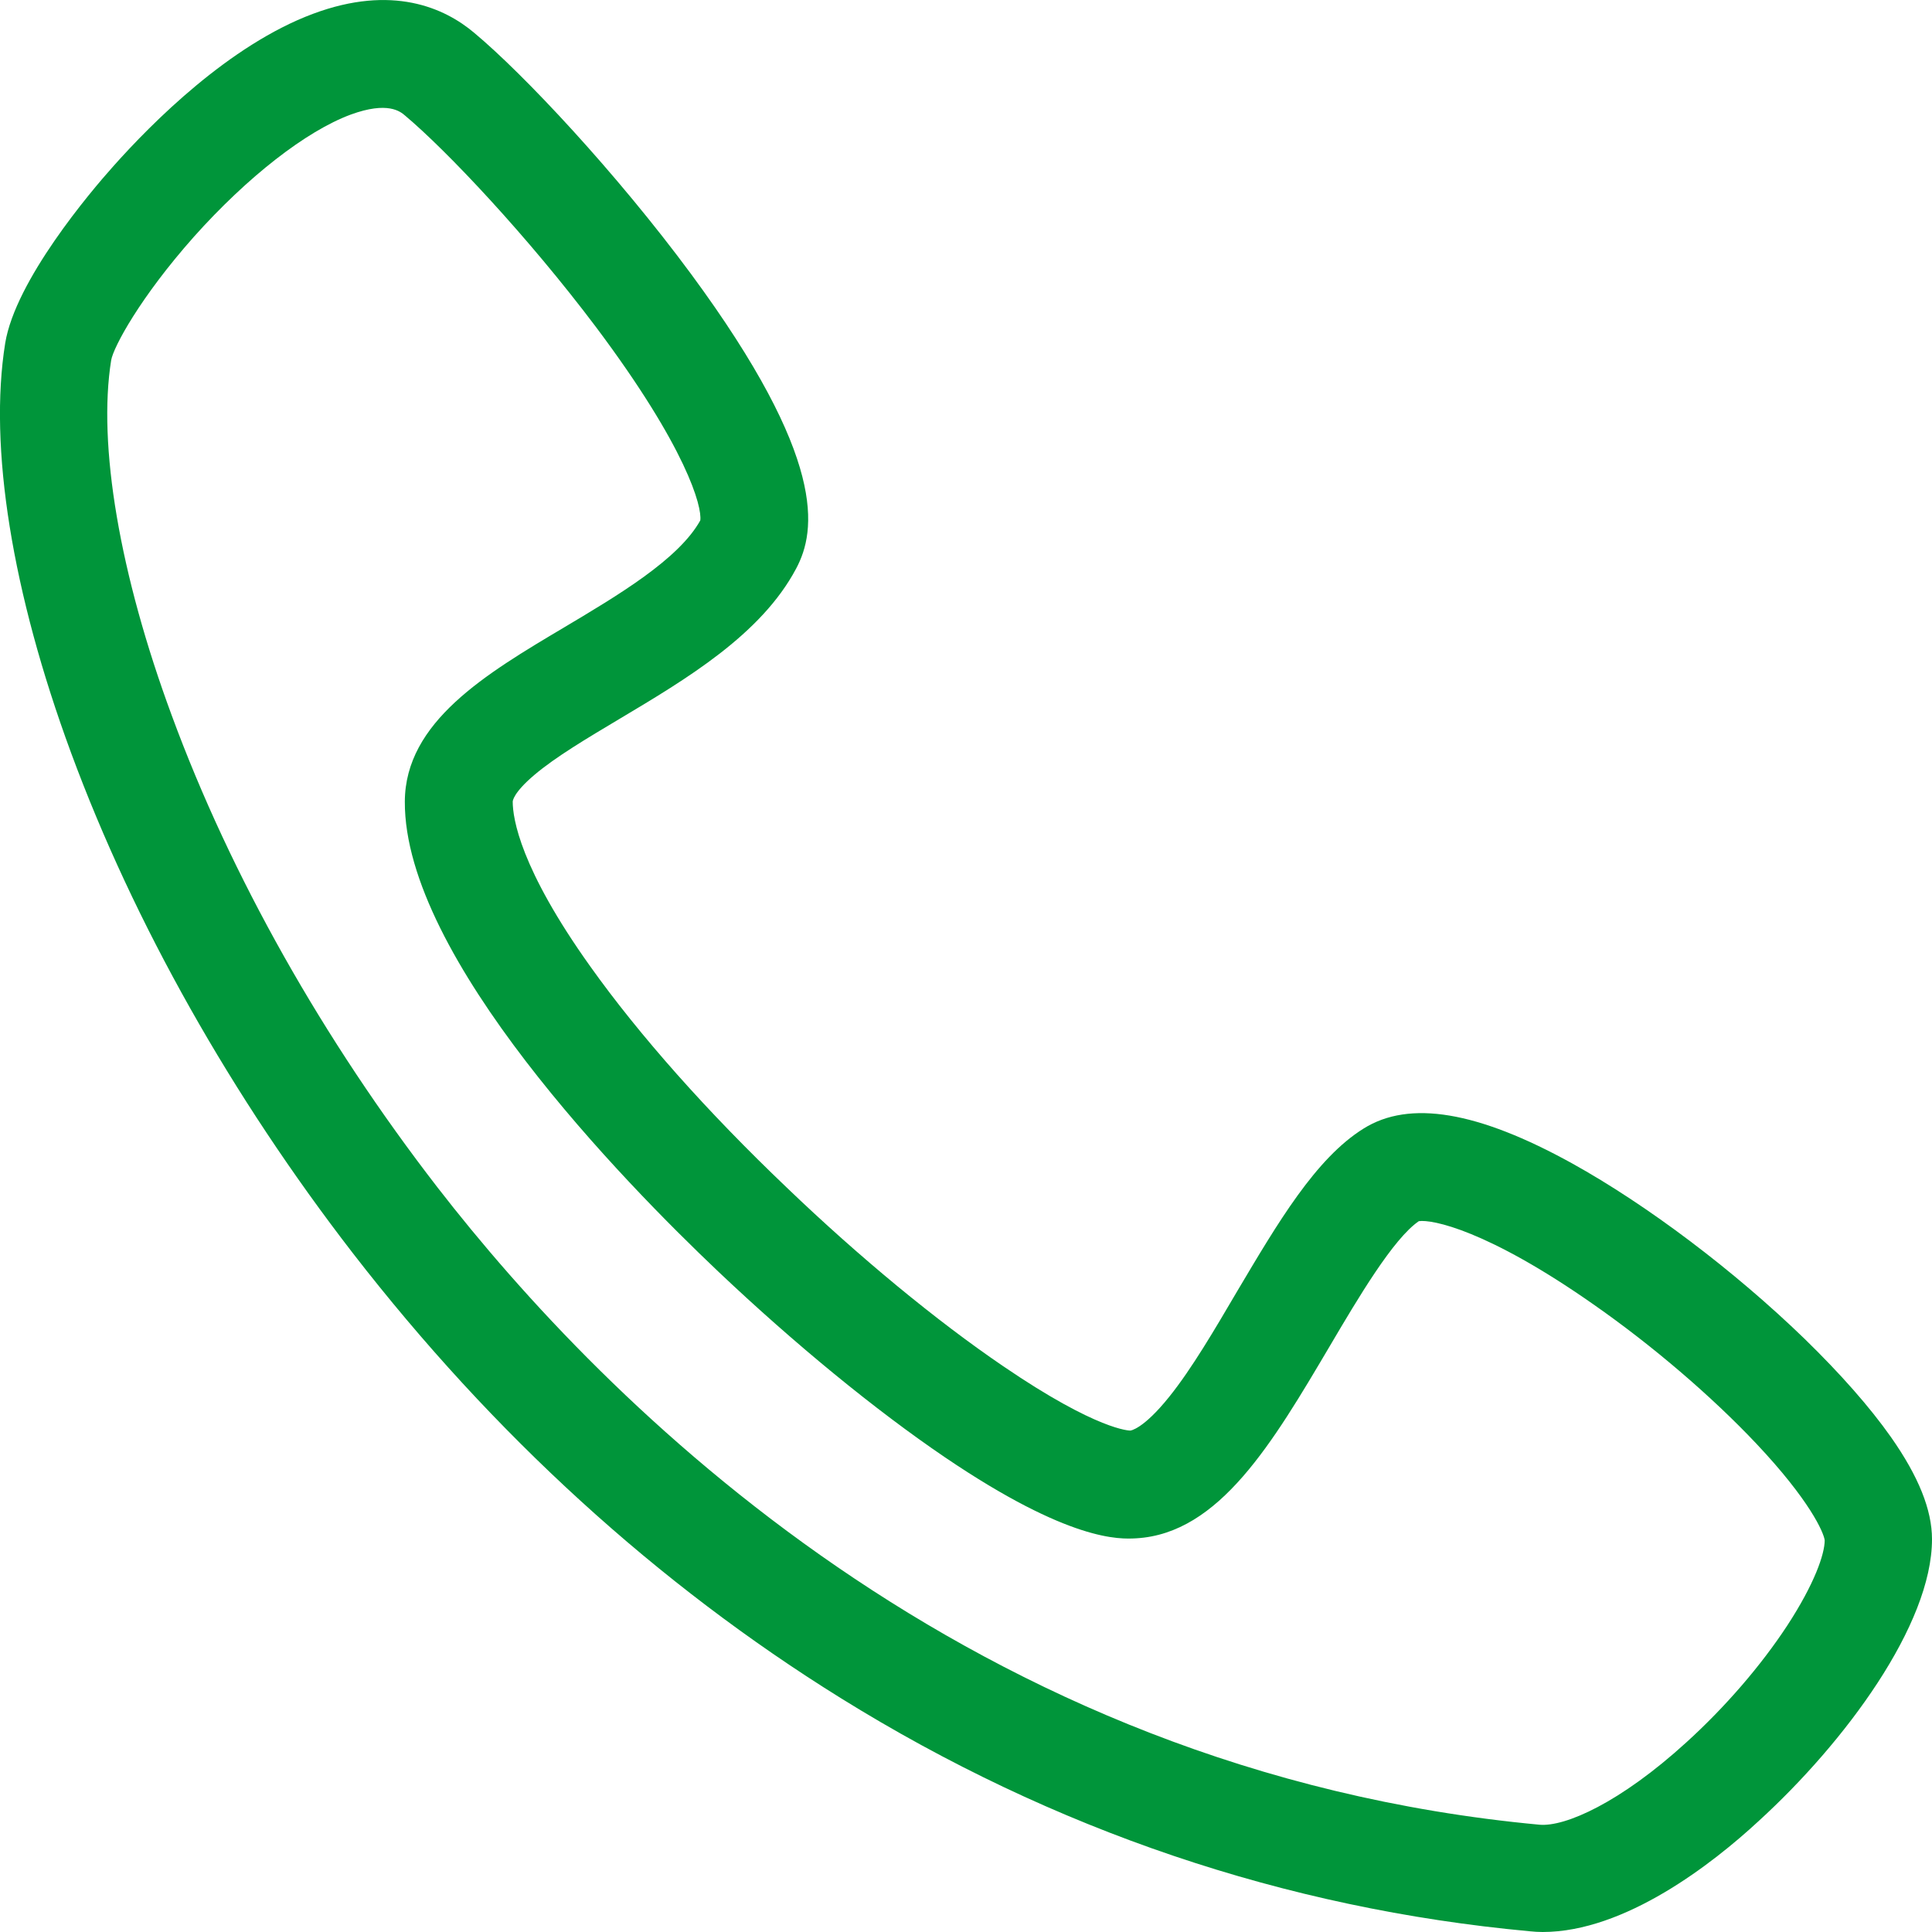 <?xml version="1.0" encoding="UTF-8"?>
<svg width="13px" height="13px" viewBox="0 0 13 13" version="1.1" xmlns="http://www.w3.org/2000/svg" xmlns:xlink="http://www.w3.org/1999/xlink">
    <title>电话</title>
    <g id="页面-1" stroke="none" stroke-width="1" fill="none" fill-rule="evenodd">
        <g id="世界地图" transform="translate(-954, -520)" fill="#00953A" fill-rule="nonzero">
            <g id="编组-5" transform="translate(954, 519)">
                <g id="电话" transform="translate(0, 1)">
                    <path d="M10.38,13 C10.351,13 10.321,12.998 10.292,12.995 C8.648,12.843 7.088,12.315 5.657,11.426 C4.424,10.66 3.32,9.654 2.374,8.432 C1.559,7.377 0.902,6.214 0.478,5.065 C0.08,3.985 -0.077,3.007 0.035,2.309 C0.104,1.887 0.608,1.291 0.763,1.118 C1.023,0.826 1.543,0.303 2.106,0.093 C2.639,-0.106 2.991,0.052 3.191,0.221 C3.522,0.497 4.145,1.16 4.651,1.845 C5.567,3.088 5.493,3.571 5.357,3.826 C5.121,4.271 4.615,4.571 4.169,4.837 C3.948,4.969 3.739,5.093 3.596,5.214 C3.452,5.336 3.45,5.391 3.45,5.394 C3.45,5.507 3.5,5.842 3.972,6.503 C4.301,6.965 4.758,7.48 5.293,7.99 C5.784,8.461 6.301,8.887 6.749,9.192 C7.391,9.63 7.604,9.626 7.606,9.626 C7.606,9.626 7.691,9.619 7.868,9.398 C8.019,9.21 8.174,8.945 8.325,8.688 C8.597,8.23 8.852,7.795 9.175,7.594 C9.484,7.4 9.943,7.477 10.578,7.828 C11.085,8.109 11.669,8.55 12.143,9.009 C12.385,9.245 12.581,9.467 12.724,9.67 C12.91,9.935 13,10.16 13,10.357 C13,10.933 12.414,11.724 11.833,12.254 C11.523,12.541 10.934,13 10.38,13 L10.38,13 Z M0.748,2.424 C0.657,2.992 0.804,3.863 1.156,4.815 C1.554,5.896 2.174,6.994 2.944,7.99 C4.066,9.438 6.521,11.92 10.358,12.278 C10.531,12.294 10.903,12.129 11.347,11.724 C11.608,11.487 11.849,11.208 12.026,10.938 C12.21,10.656 12.278,10.457 12.278,10.364 C12.271,10.311 12.178,10.096 11.818,9.714 C11.518,9.396 11.119,9.054 10.722,8.777 C10.004,8.274 9.634,8.204 9.547,8.217 C9.375,8.334 9.138,8.735 8.947,9.059 C8.564,9.707 8.205,10.319 7.645,10.351 C7.535,10.357 7.2,10.376 6.36,9.807 C5.89,9.488 5.347,9.043 4.832,8.555 C4.196,7.952 2.719,6.439 2.724,5.394 C2.726,4.857 3.27,4.534 3.797,4.221 C4.158,4.006 4.566,3.764 4.712,3.502 C4.725,3.411 4.622,3.016 4.009,2.199 C3.549,1.588 3.005,1.012 2.726,0.778 C2.694,0.75 2.609,0.68 2.36,0.771 C2.06,0.882 1.665,1.19 1.304,1.594 C0.942,2.002 0.763,2.336 0.748,2.424 Z" id="形状"></path>
                </g>
            </g>
        </g>
    </g>
</svg>